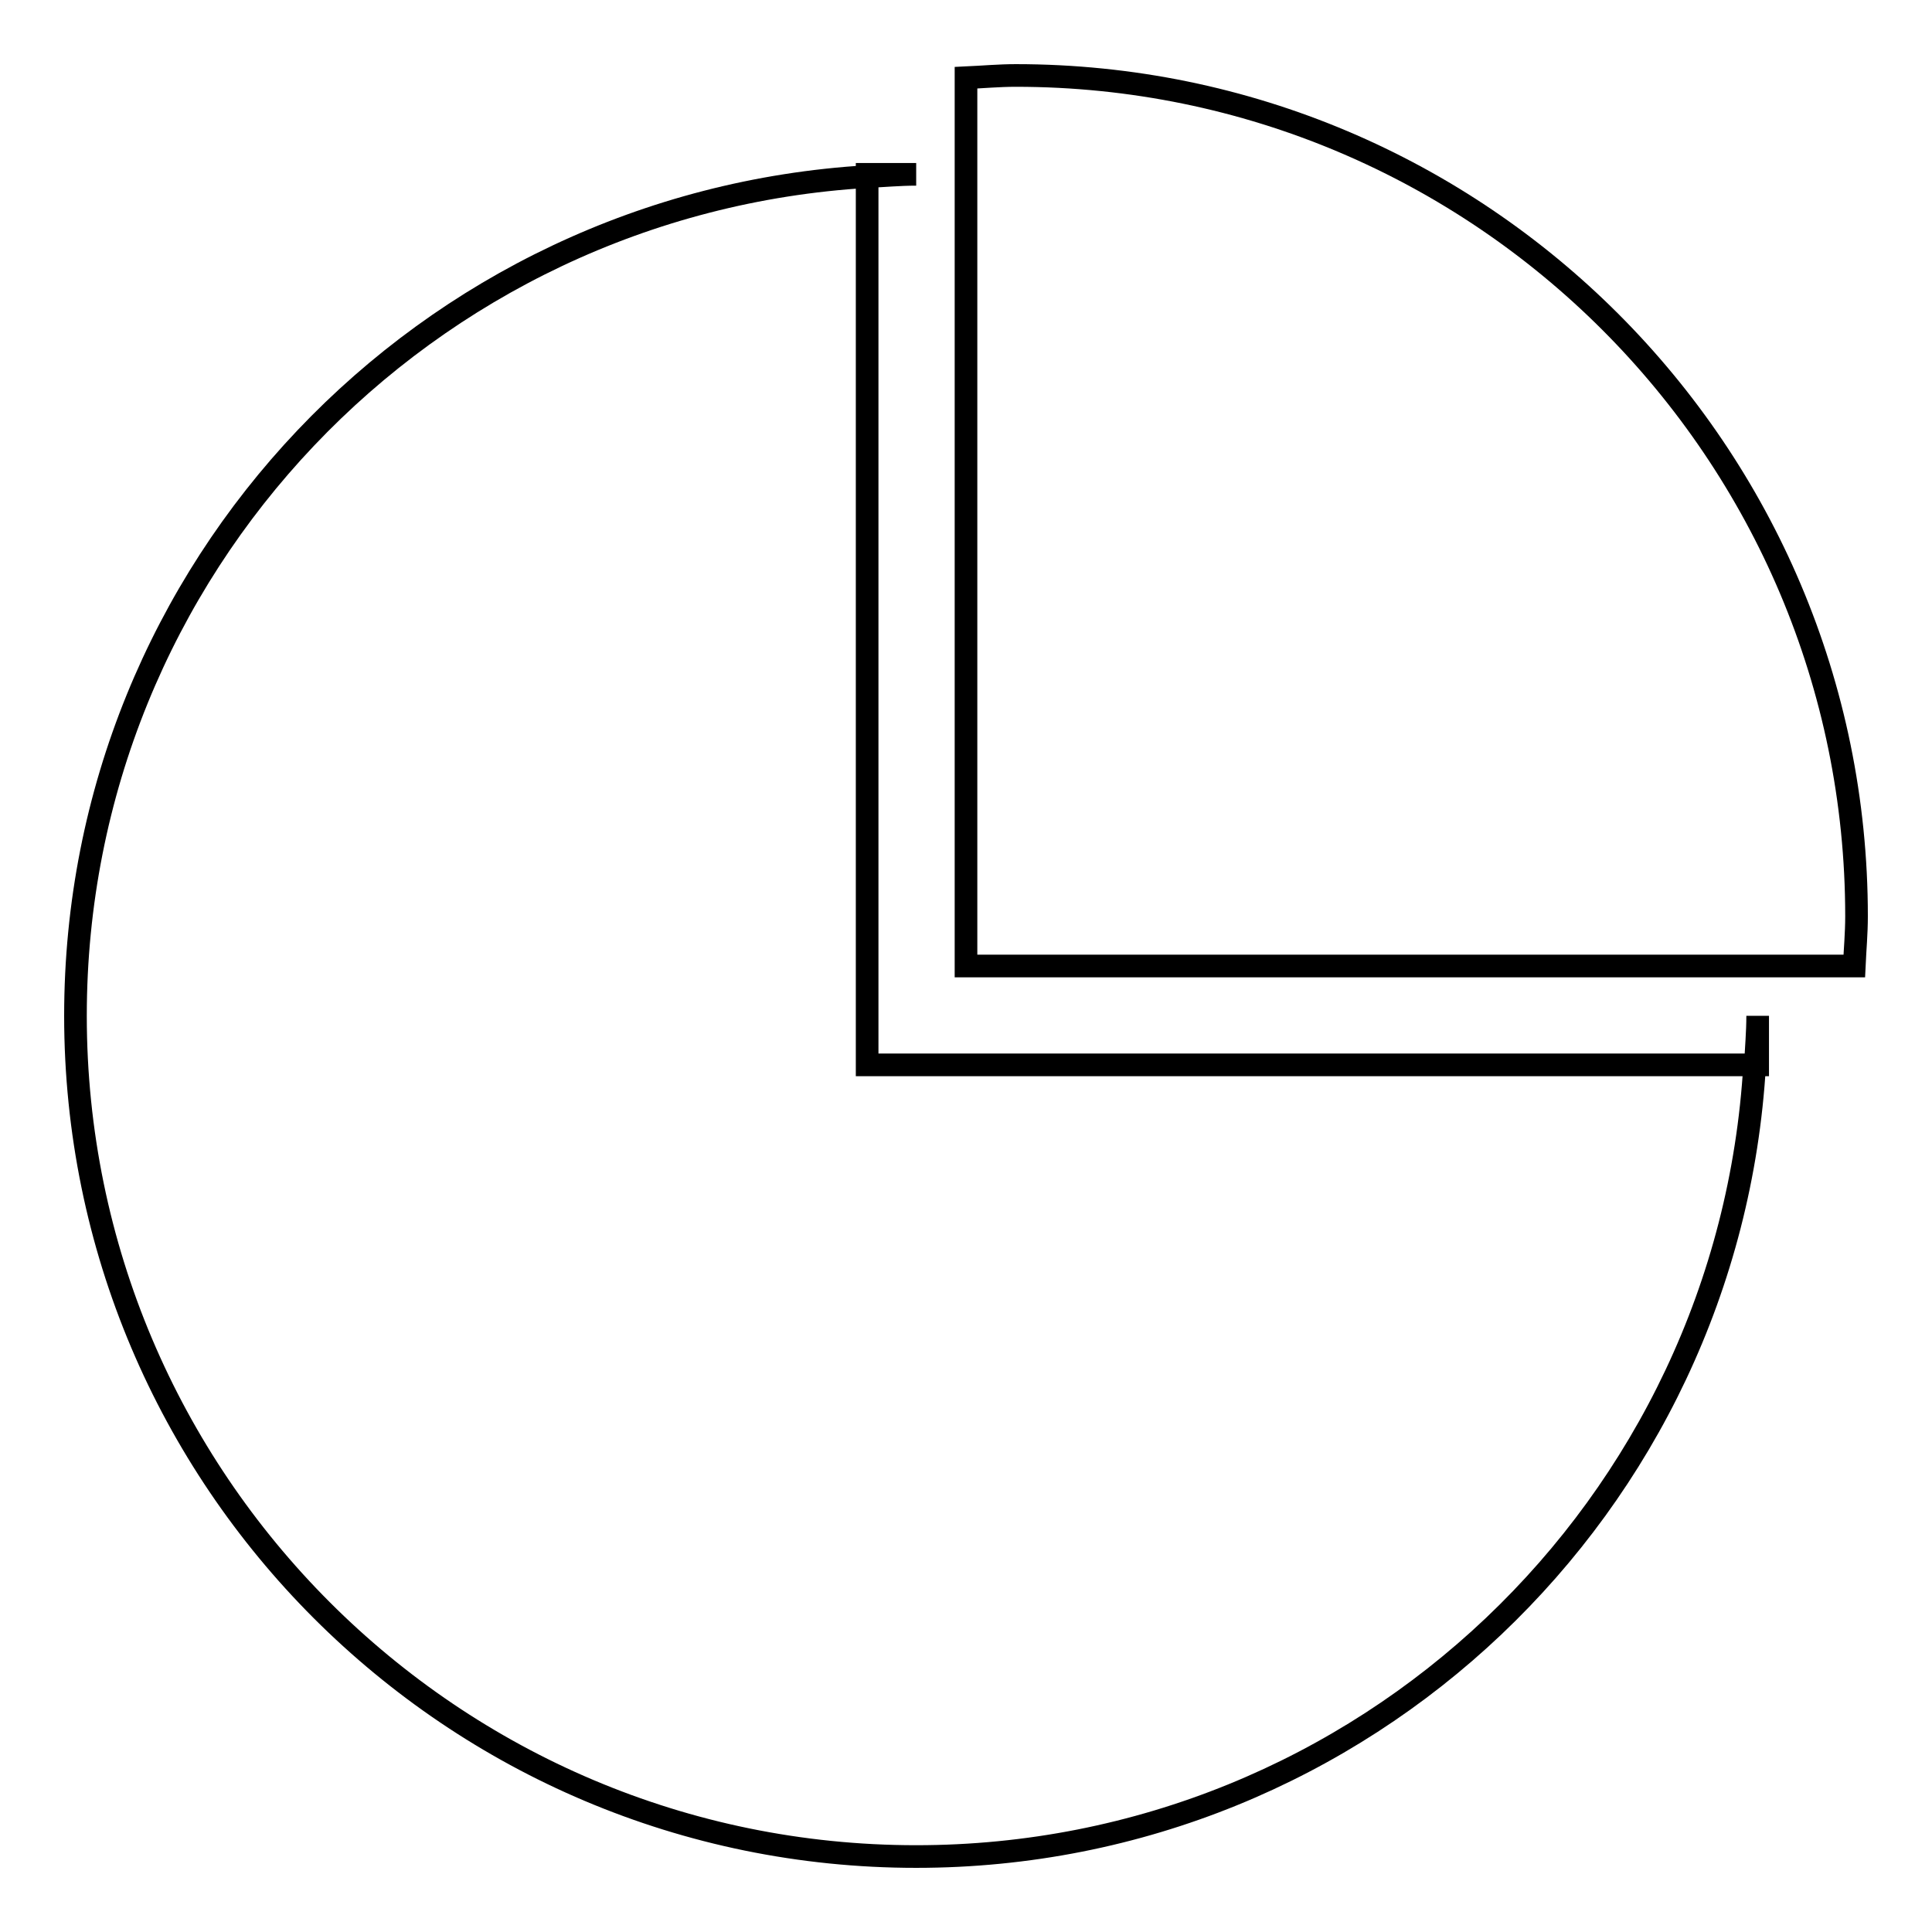 <?xml version="1.0" encoding="utf-8"?>
<!-- Svg Vector Icons : http://www.onlinewebfonts.com/icon -->
<!DOCTYPE svg PUBLIC "-//W3C//DTD SVG 1.1//EN" "http://www.w3.org/Graphics/SVG/1.1/DTD/svg11.dtd">
<svg version="1.1" xmlns="http://www.w3.org/2000/svg" xmlns:xlink="http://www.w3.org/1999/xlink" x="0px" y="0px" viewBox="0 0 256 256" enable-background="new 0 0 256 256" xml:space="preserve">
<g><g><path stroke-width="3" fill-opacity="0" stroke="#000000"  d="M114.9,23.4C56.4,26.9,10,75.2,10,134.6C10,196.1,59.9,246,121.4,246c59.3,0,107.7-46.4,111.1-104.9H114.9V23.4z"/><path stroke-width="3" fill-opacity="0" stroke="#000000"  d="M114.9,23.1v0.3c2.2-0.1,4.3-0.3,6.5-0.3H114.9z"/><path stroke-width="3" fill-opacity="0" stroke="#000000"  d="M232.9,141.1v-6.5c0,2.2-0.2,4.4-0.3,6.5H232.9z"/><path stroke-width="3" fill-opacity="0" stroke="#000000"  d="M134.6,10c-2.2,0-4.4,0.2-6.6,0.3V128h117.7c0.1-2.2,0.3-4.3,0.3-6.6C246,59.9,196.1,10,134.6,10z"/></g></g>
</svg>